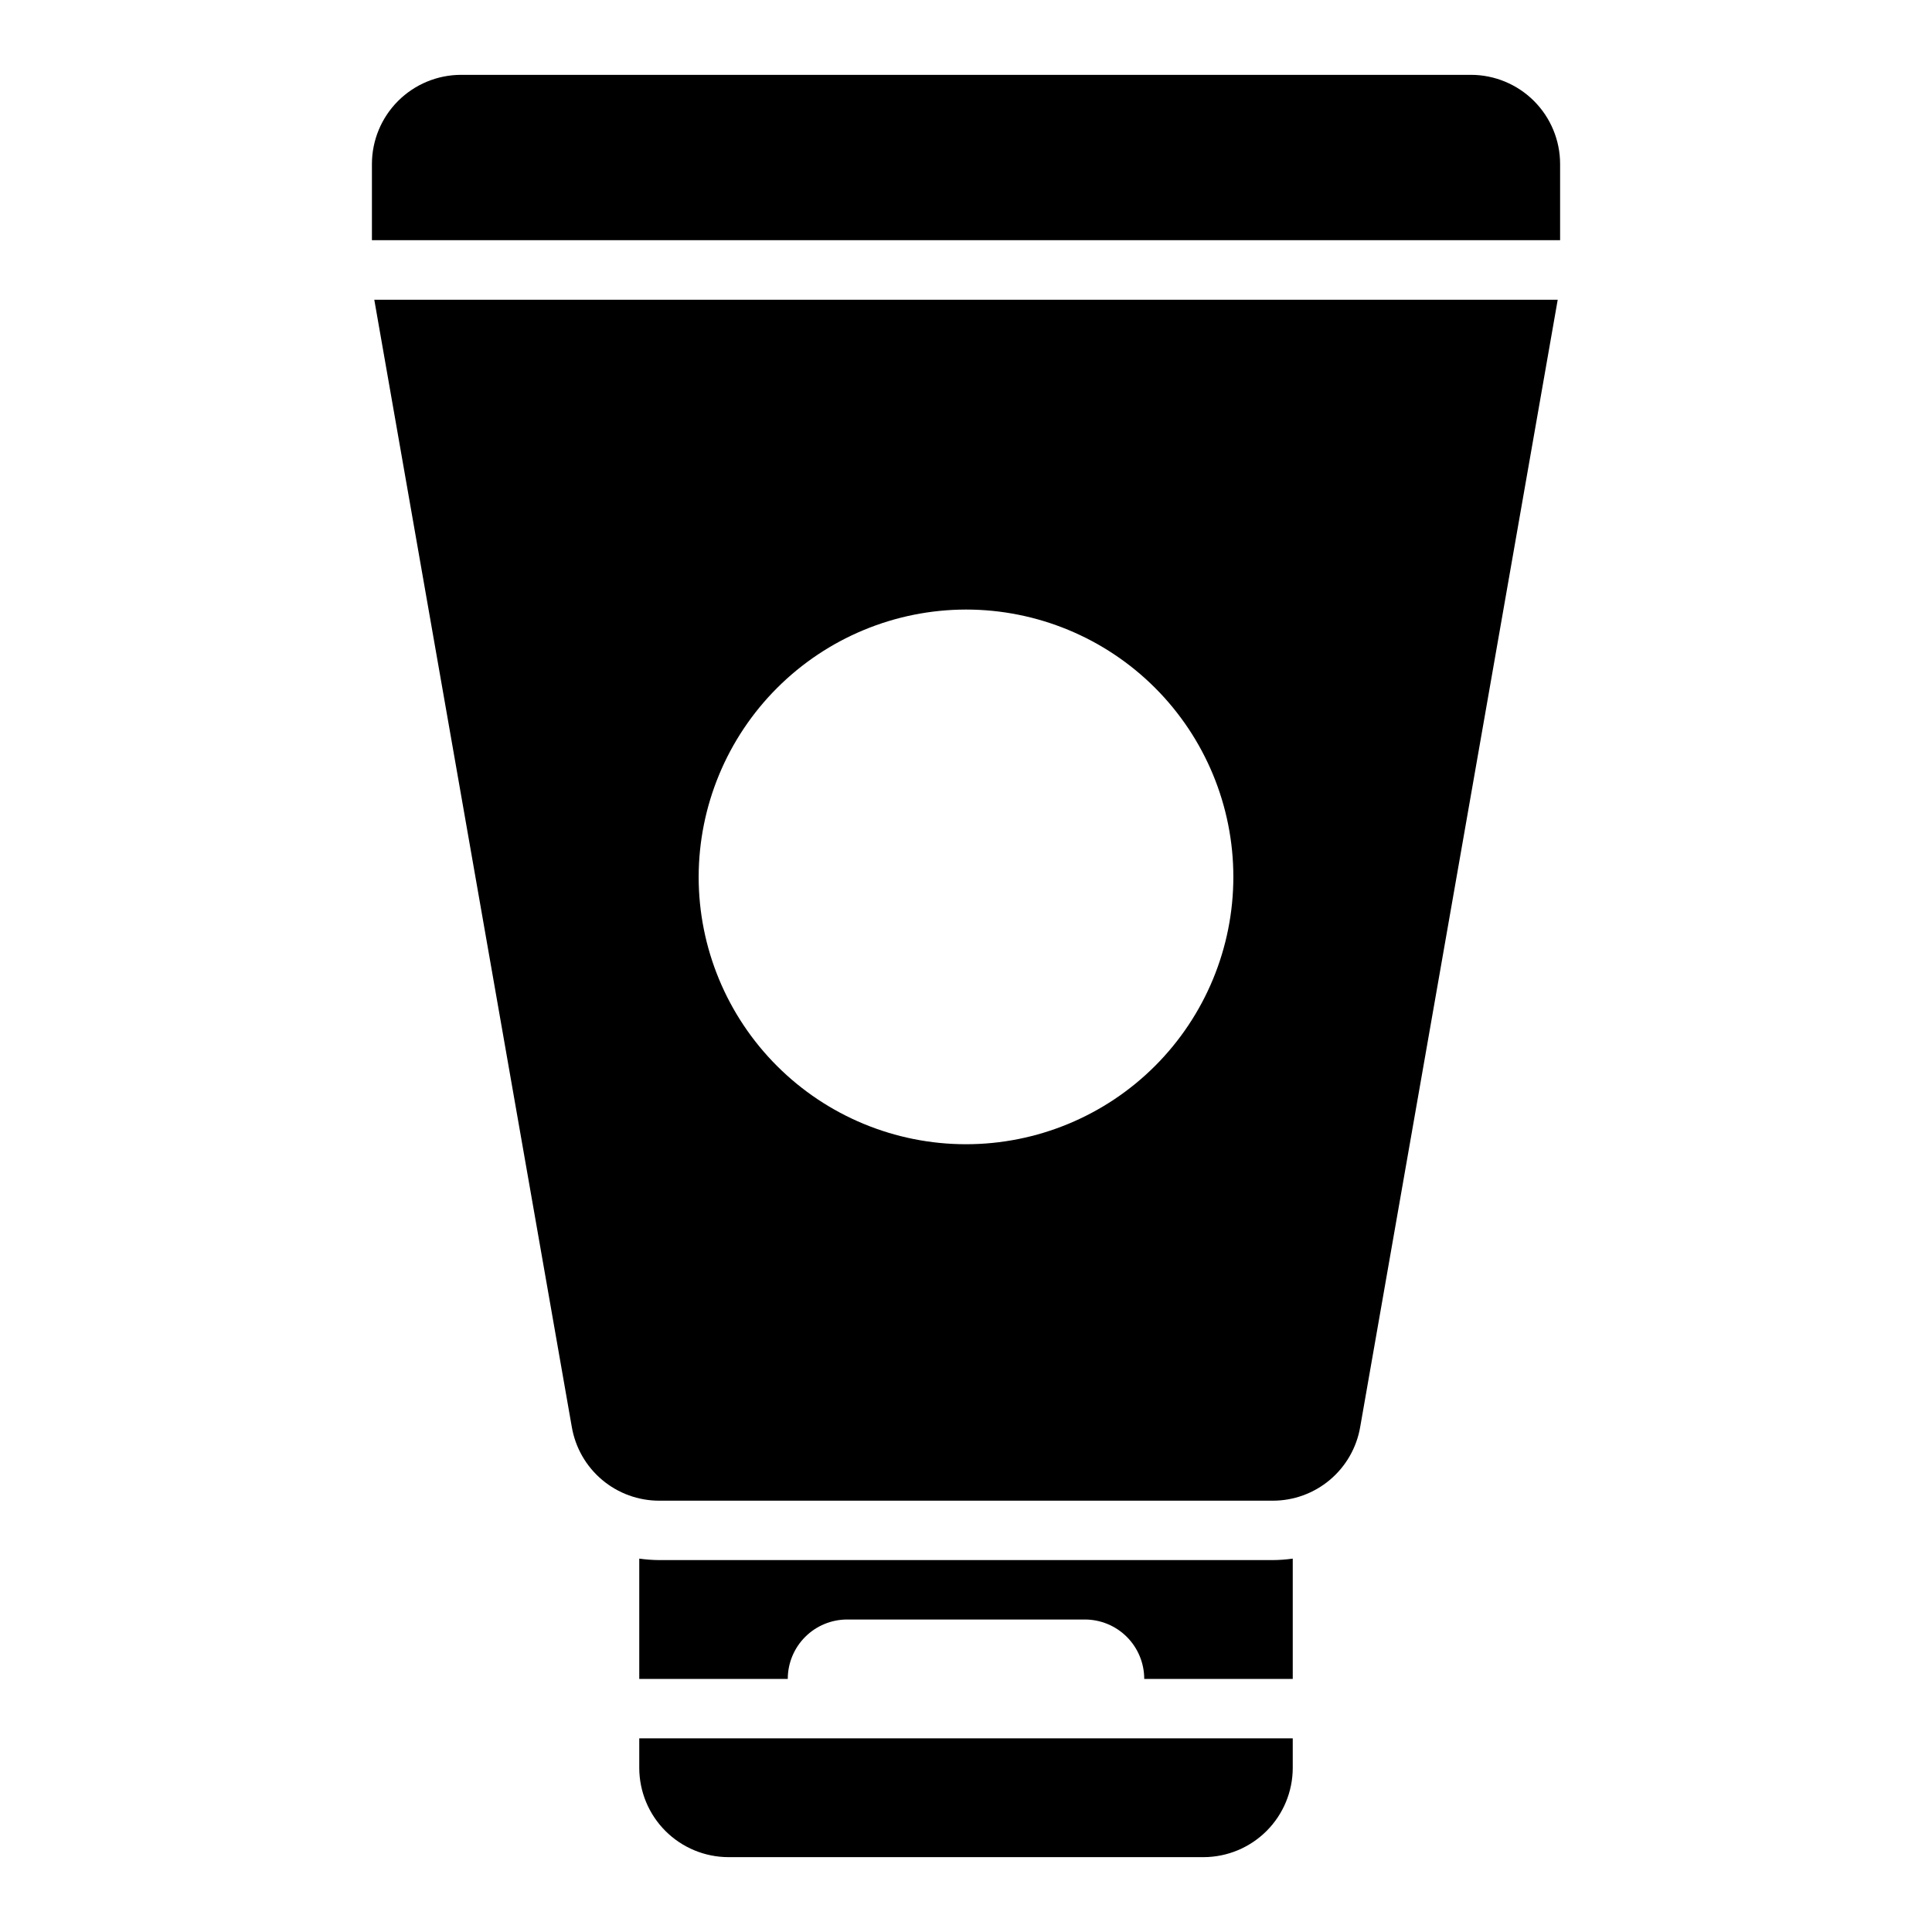 <?xml version="1.0" encoding="UTF-8"?>
<!-- Uploaded to: SVG Find, www.svgrepo.com, Generator: SVG Find Mixer Tools -->
<svg fill="#000000" width="800px" height="800px" version="1.1" viewBox="144 144 512 512" xmlns="http://www.w3.org/2000/svg">
 <path d="m481.24 557.44c1.789-0.008 3.578-0.141 5.352-0.391v31.879h-39.359c0-4.176-1.66-8.18-4.609-11.133-2.953-2.953-6.957-4.609-11.133-4.609h-62.977c-4.176 0-8.18 1.656-11.133 4.609s-4.613 6.957-4.613 11.133h-39.359v-31.879c1.773 0.25 3.562 0.383 5.352 0.391zm-167.83 55.105c0.02 6.258 2.512 12.254 6.938 16.68 4.426 4.426 10.422 6.918 16.68 6.938h125.95c6.258-0.02 12.254-2.512 16.676-6.938 4.426-4.426 6.922-10.422 6.938-16.68v-7.871h-173.18zm-70.219-389.11h313.62l-52.348 298.74c-0.941 5.473-3.789 10.438-8.039 14.012-4.25 3.574-9.629 5.527-15.184 5.512h-162.48c-5.551 0.016-10.934-1.938-15.184-5.512-4.25-3.574-7.098-8.539-8.039-14.012zm85.961 152.95c0 18.789 7.465 36.809 20.754 50.098 13.285 13.285 31.305 20.75 50.098 20.75 18.789 0 36.809-7.465 50.098-20.75 13.285-13.289 20.75-31.309 20.75-50.098 0-18.789-7.465-36.812-20.75-50.098-13.289-13.285-31.309-20.75-50.098-20.75-18.781 0.027-36.785 7.5-50.066 20.781s-20.754 31.285-20.785 50.066zm204.68-212.55h-267.65c-6.262 0.008-12.266 2.5-16.691 6.926-4.43 4.43-6.918 10.43-6.926 16.691v20.203h314.88v-20.203c-0.004-6.262-2.496-12.262-6.922-16.691-4.43-4.426-10.43-6.918-16.691-6.926z"/>
</svg>
